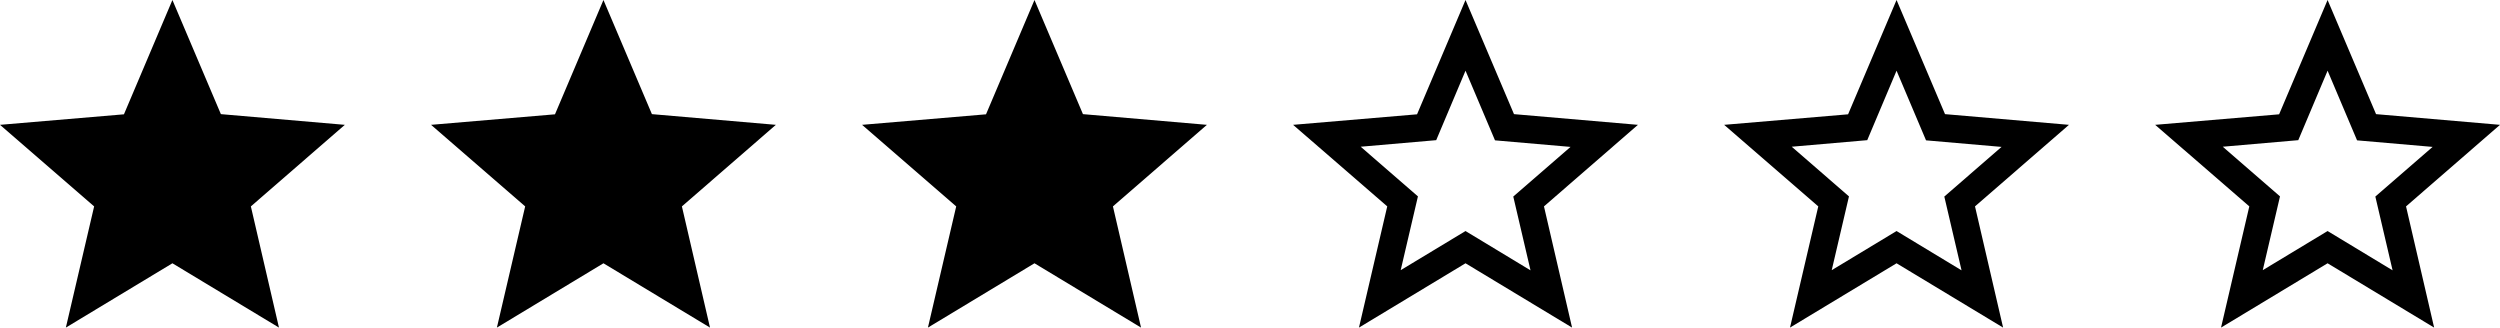 <?xml version="1.0" encoding="utf-8"?>
<!-- Generator: Adobe Illustrator 16.0.0, SVG Export Plug-In . SVG Version: 6.00 Build 0)  -->
<!DOCTYPE svg PUBLIC "-//W3C//DTD SVG 1.1//EN" "http://www.w3.org/Graphics/SVG/1.1/DTD/svg11.dtd">
<svg version="1.1" id="Livello_1" xmlns="http://www.w3.org/2000/svg" xmlns:xlink="http://www.w3.org/1999/xlink" x="0px" y="0px"
	 width="145px" height="19px" viewBox="2 2 145 19" enable-background="new 2 2 145 19" xml:space="preserve">
<g>
	<polygon points="14.811,8.62 12,2 9.189,8.63 2,9.24 7.46,13.971 5.82,21 5.82,21 5.82,21 12,17.27 18.18,21 16.55,13.971 22,9.24 
			"/>
	<polygon points="39.811,8.62 37,2 34.189,8.63 27,9.24 32.46,13.971 30.82,21 37,17.27 43.18,21 41.55,13.971 47,9.24 	"/>
	<polygon points="64.811,8.62 62,2 59.189,8.63 52,9.24 57.46,13.971 55.82,21 62,17.27 68.18,21 66.55,13.971 72,9.24 	"/>
	<path d="M89.811,8.62L87,2l-2.811,6.63L77,9.24l5.46,4.73L80.82,21L87,17.27L93.18,21l-1.63-7.029L97,9.24L89.811,8.62z
		 M90.77,17.68L87,15.4l-3.76,2.27l1-4.279l-3.32-2.881l4.38-0.38L87,6.1l1.71,4.04l4.38,0.38l-3.32,2.88L90.77,17.68z"/>
	<path d="M114.811,8.62L112,2l-2.811,6.63L102,9.24l5.46,4.73L105.82,21l6.18-3.73l6.18,3.73l-1.63-7.029L122,9.24L114.811,8.62z
		 M115.77,17.68L112,15.4l-3.76,2.27l1-4.279l-3.32-2.881l4.38-0.38L112,6.1l1.71,4.04l4.38,0.38l-3.32,2.88L115.77,17.68z"/>
	<path d="M147,9.24l-7.189-0.62L137,2l-2.811,6.63L127,9.24l5.46,4.73L130.82,21l6.18-3.73l6.18,3.73l-1.63-7.029L147,9.24z
		 M137,15.4l-3.76,2.27l1-4.279l-3.32-2.881l4.38-0.38L137,6.1l1.71,4.04l4.38,0.38l-3.32,2.88l1,4.279L137,15.4z"/>
</g>
</svg>
